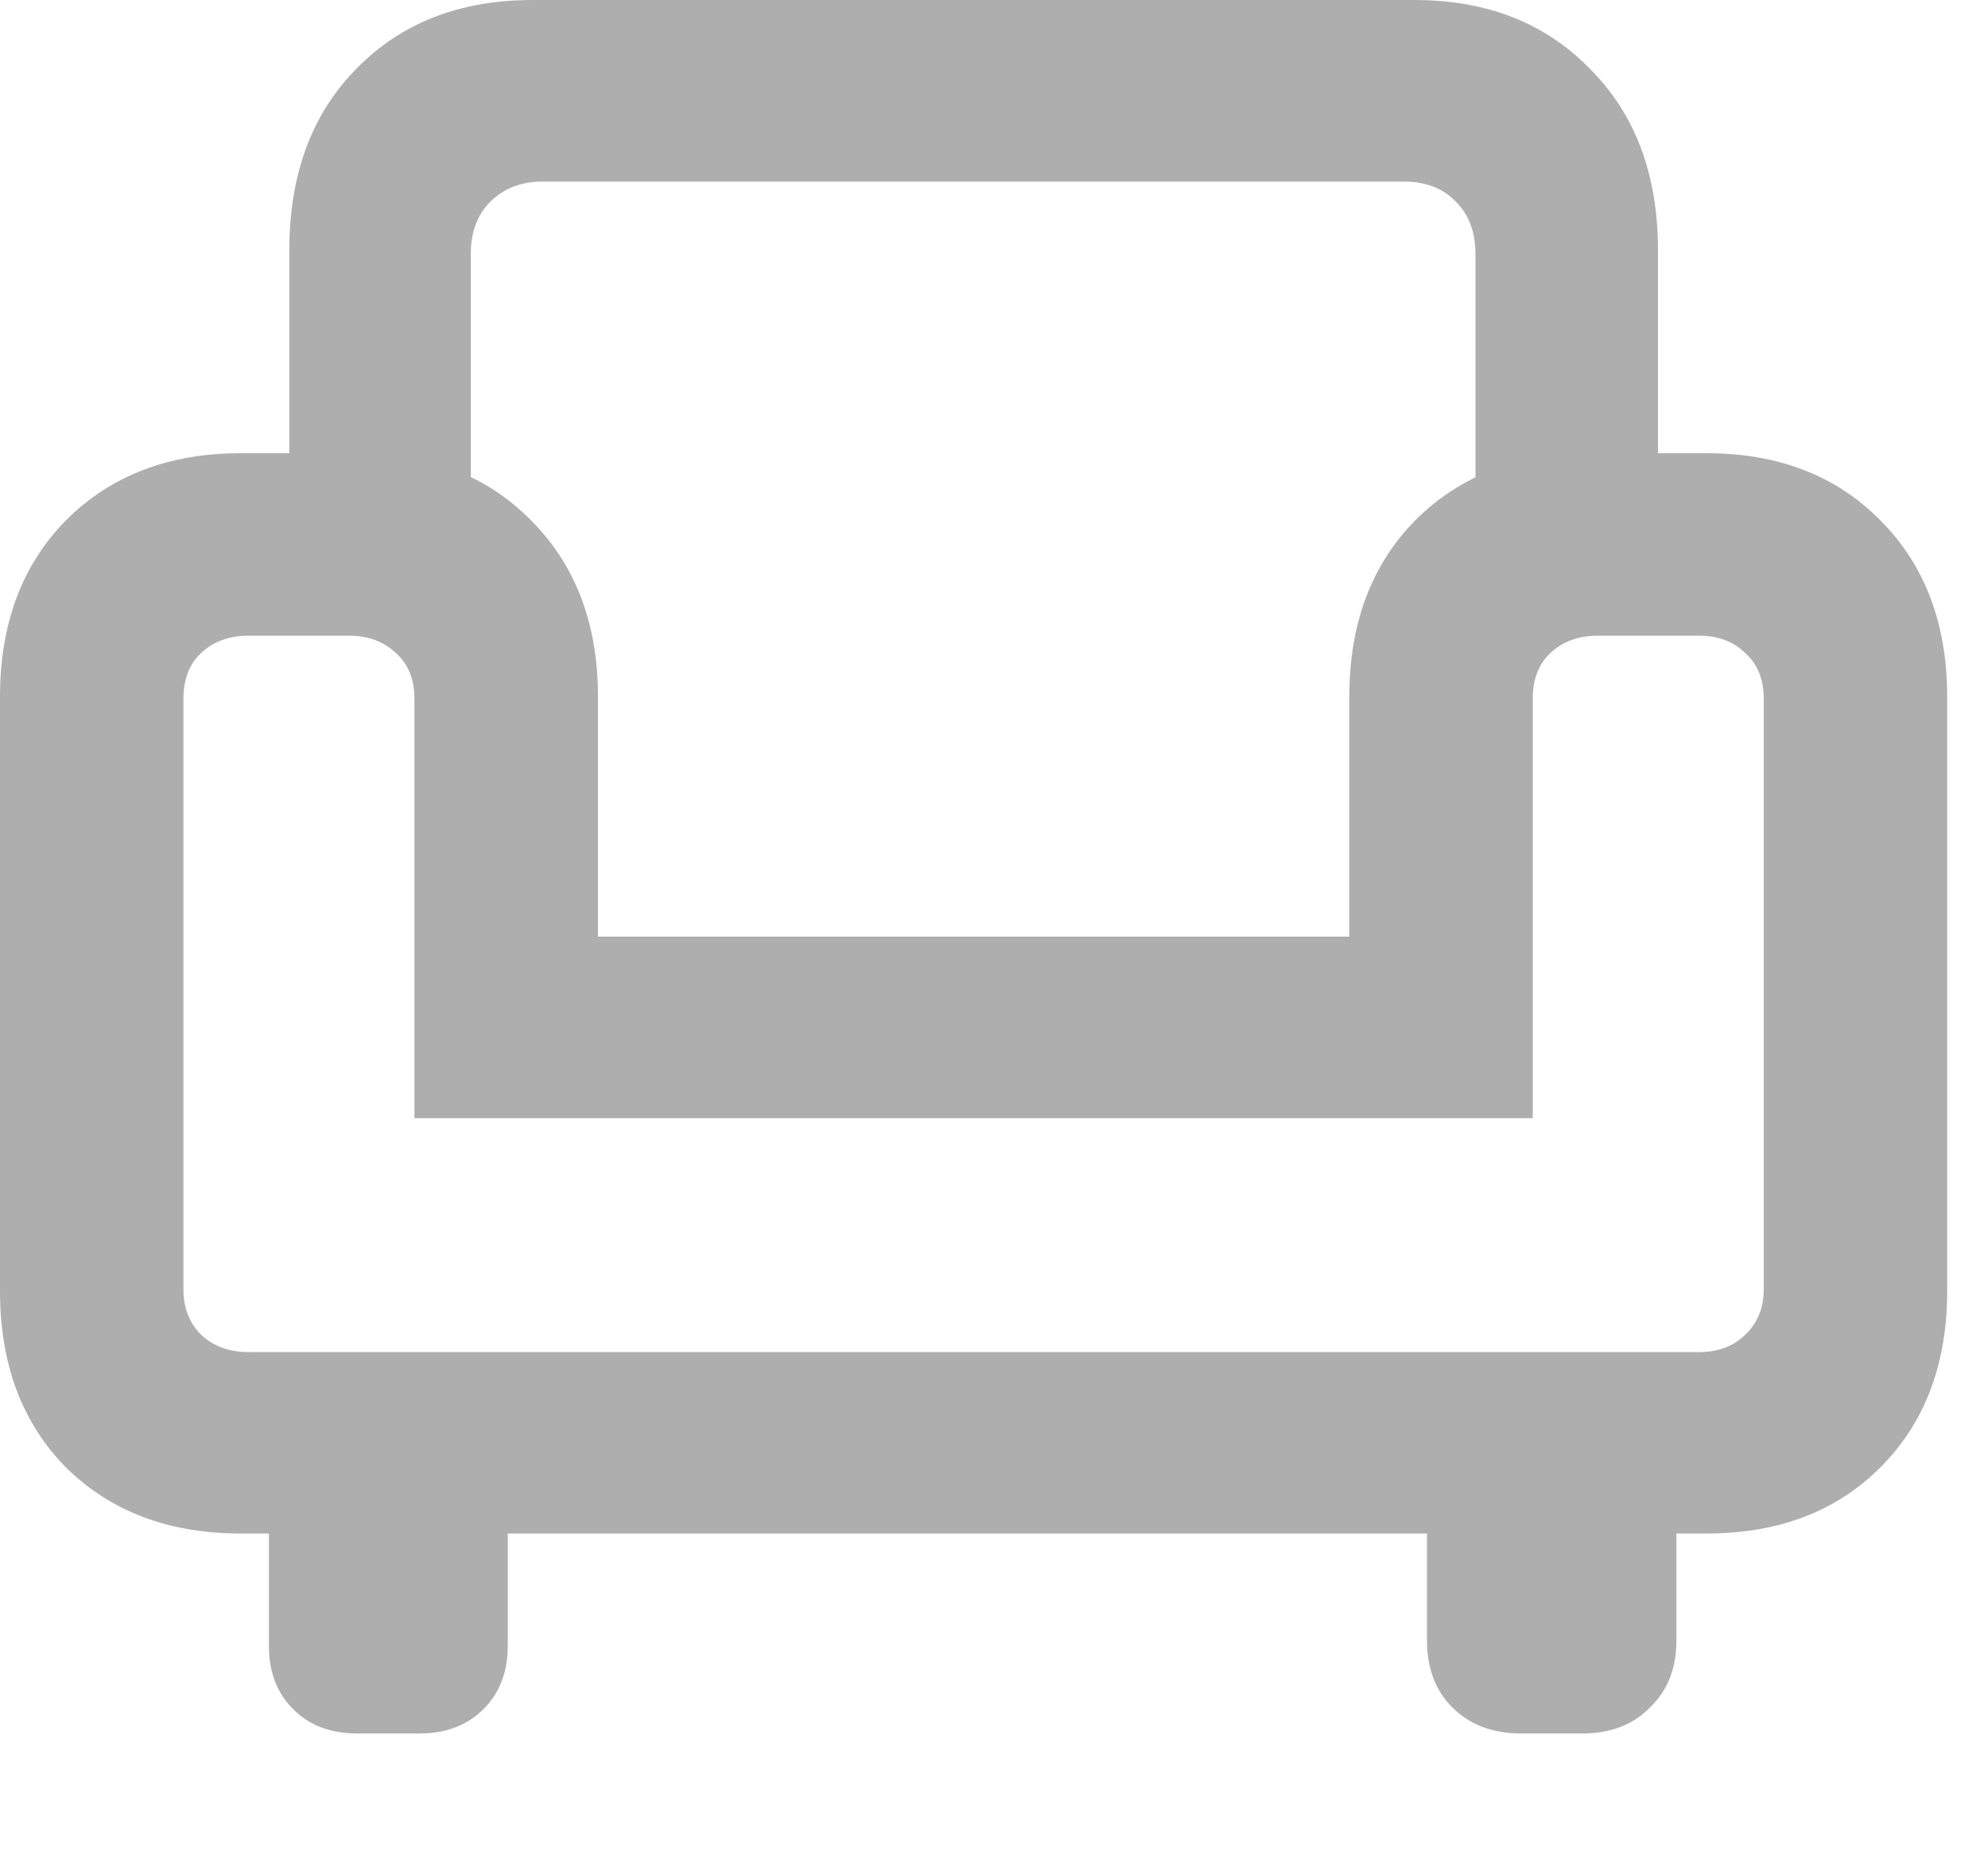 <?xml version="1.0" encoding="utf-8"?>
<svg xmlns="http://www.w3.org/2000/svg" fill="none" height="100%" overflow="visible" preserveAspectRatio="none" style="display: block;" viewBox="0 0 15 14" width="100%">
<path d="M2.183 4.365V1.89C2.183 1.318 2.351 0.862 2.688 0.52C3.025 0.173 3.469 0 4.021 0H10.671C11.218 0 11.66 0.173 11.997 0.52C12.339 0.862 12.51 1.318 12.51 1.89V4.365H11.133V1.919C11.133 1.753 11.084 1.621 10.986 1.523C10.889 1.421 10.757 1.37 10.591 1.37H4.094C3.933 1.37 3.801 1.421 3.699 1.523C3.601 1.621 3.552 1.753 3.552 1.919V4.365H2.183ZM0 9.741V5.259C0 4.707 0.166 4.263 0.498 3.926C0.835 3.589 1.274 3.42 1.816 3.42H2.695C3.237 3.42 3.674 3.589 4.006 3.926C4.343 4.263 4.512 4.707 4.512 5.259V7.068H10.181V5.259C10.181 4.707 10.347 4.263 10.679 3.926C11.016 3.589 11.455 3.42 11.997 3.42H12.876C13.418 3.42 13.855 3.589 14.187 3.926C14.524 4.263 14.692 4.707 14.692 5.259V9.741C14.692 10.293 14.524 10.737 14.187 11.074C13.855 11.406 13.418 11.572 12.876 11.572H1.816C1.274 11.572 0.835 11.406 0.498 11.074C0.166 10.737 0 10.293 0 9.741ZM1.384 9.727C1.384 9.868 1.428 9.983 1.516 10.071C1.609 10.159 1.729 10.203 1.875 10.203H12.817C12.964 10.203 13.081 10.159 13.169 10.071C13.262 9.983 13.308 9.868 13.308 9.727V5.273C13.308 5.127 13.262 5.012 13.169 4.929C13.081 4.841 12.964 4.797 12.817 4.797H12.056C11.909 4.797 11.79 4.841 11.697 4.929C11.609 5.012 11.565 5.127 11.565 5.273V8.438H3.127V5.273C3.127 5.127 3.081 5.012 2.988 4.929C2.896 4.841 2.778 4.797 2.637 4.797H1.875C1.729 4.797 1.609 4.841 1.516 4.929C1.428 5.012 1.384 5.127 1.384 5.273V9.727ZM2.695 13.081C2.495 13.081 2.334 13.02 2.212 12.898C2.09 12.776 2.029 12.617 2.029 12.422V10.825H3.831V12.422C3.831 12.617 3.77 12.776 3.647 12.898C3.525 13.02 3.364 13.081 3.164 13.081H2.695ZM11.477 13.081C11.262 13.081 11.089 13.015 10.957 12.883C10.83 12.756 10.767 12.588 10.767 12.378V10.745H12.649V12.378C12.649 12.588 12.583 12.756 12.451 12.883C12.324 13.015 12.153 13.081 11.938 13.081H11.477Z" fill="#AEAEAE" id="icon"/>
</svg>
